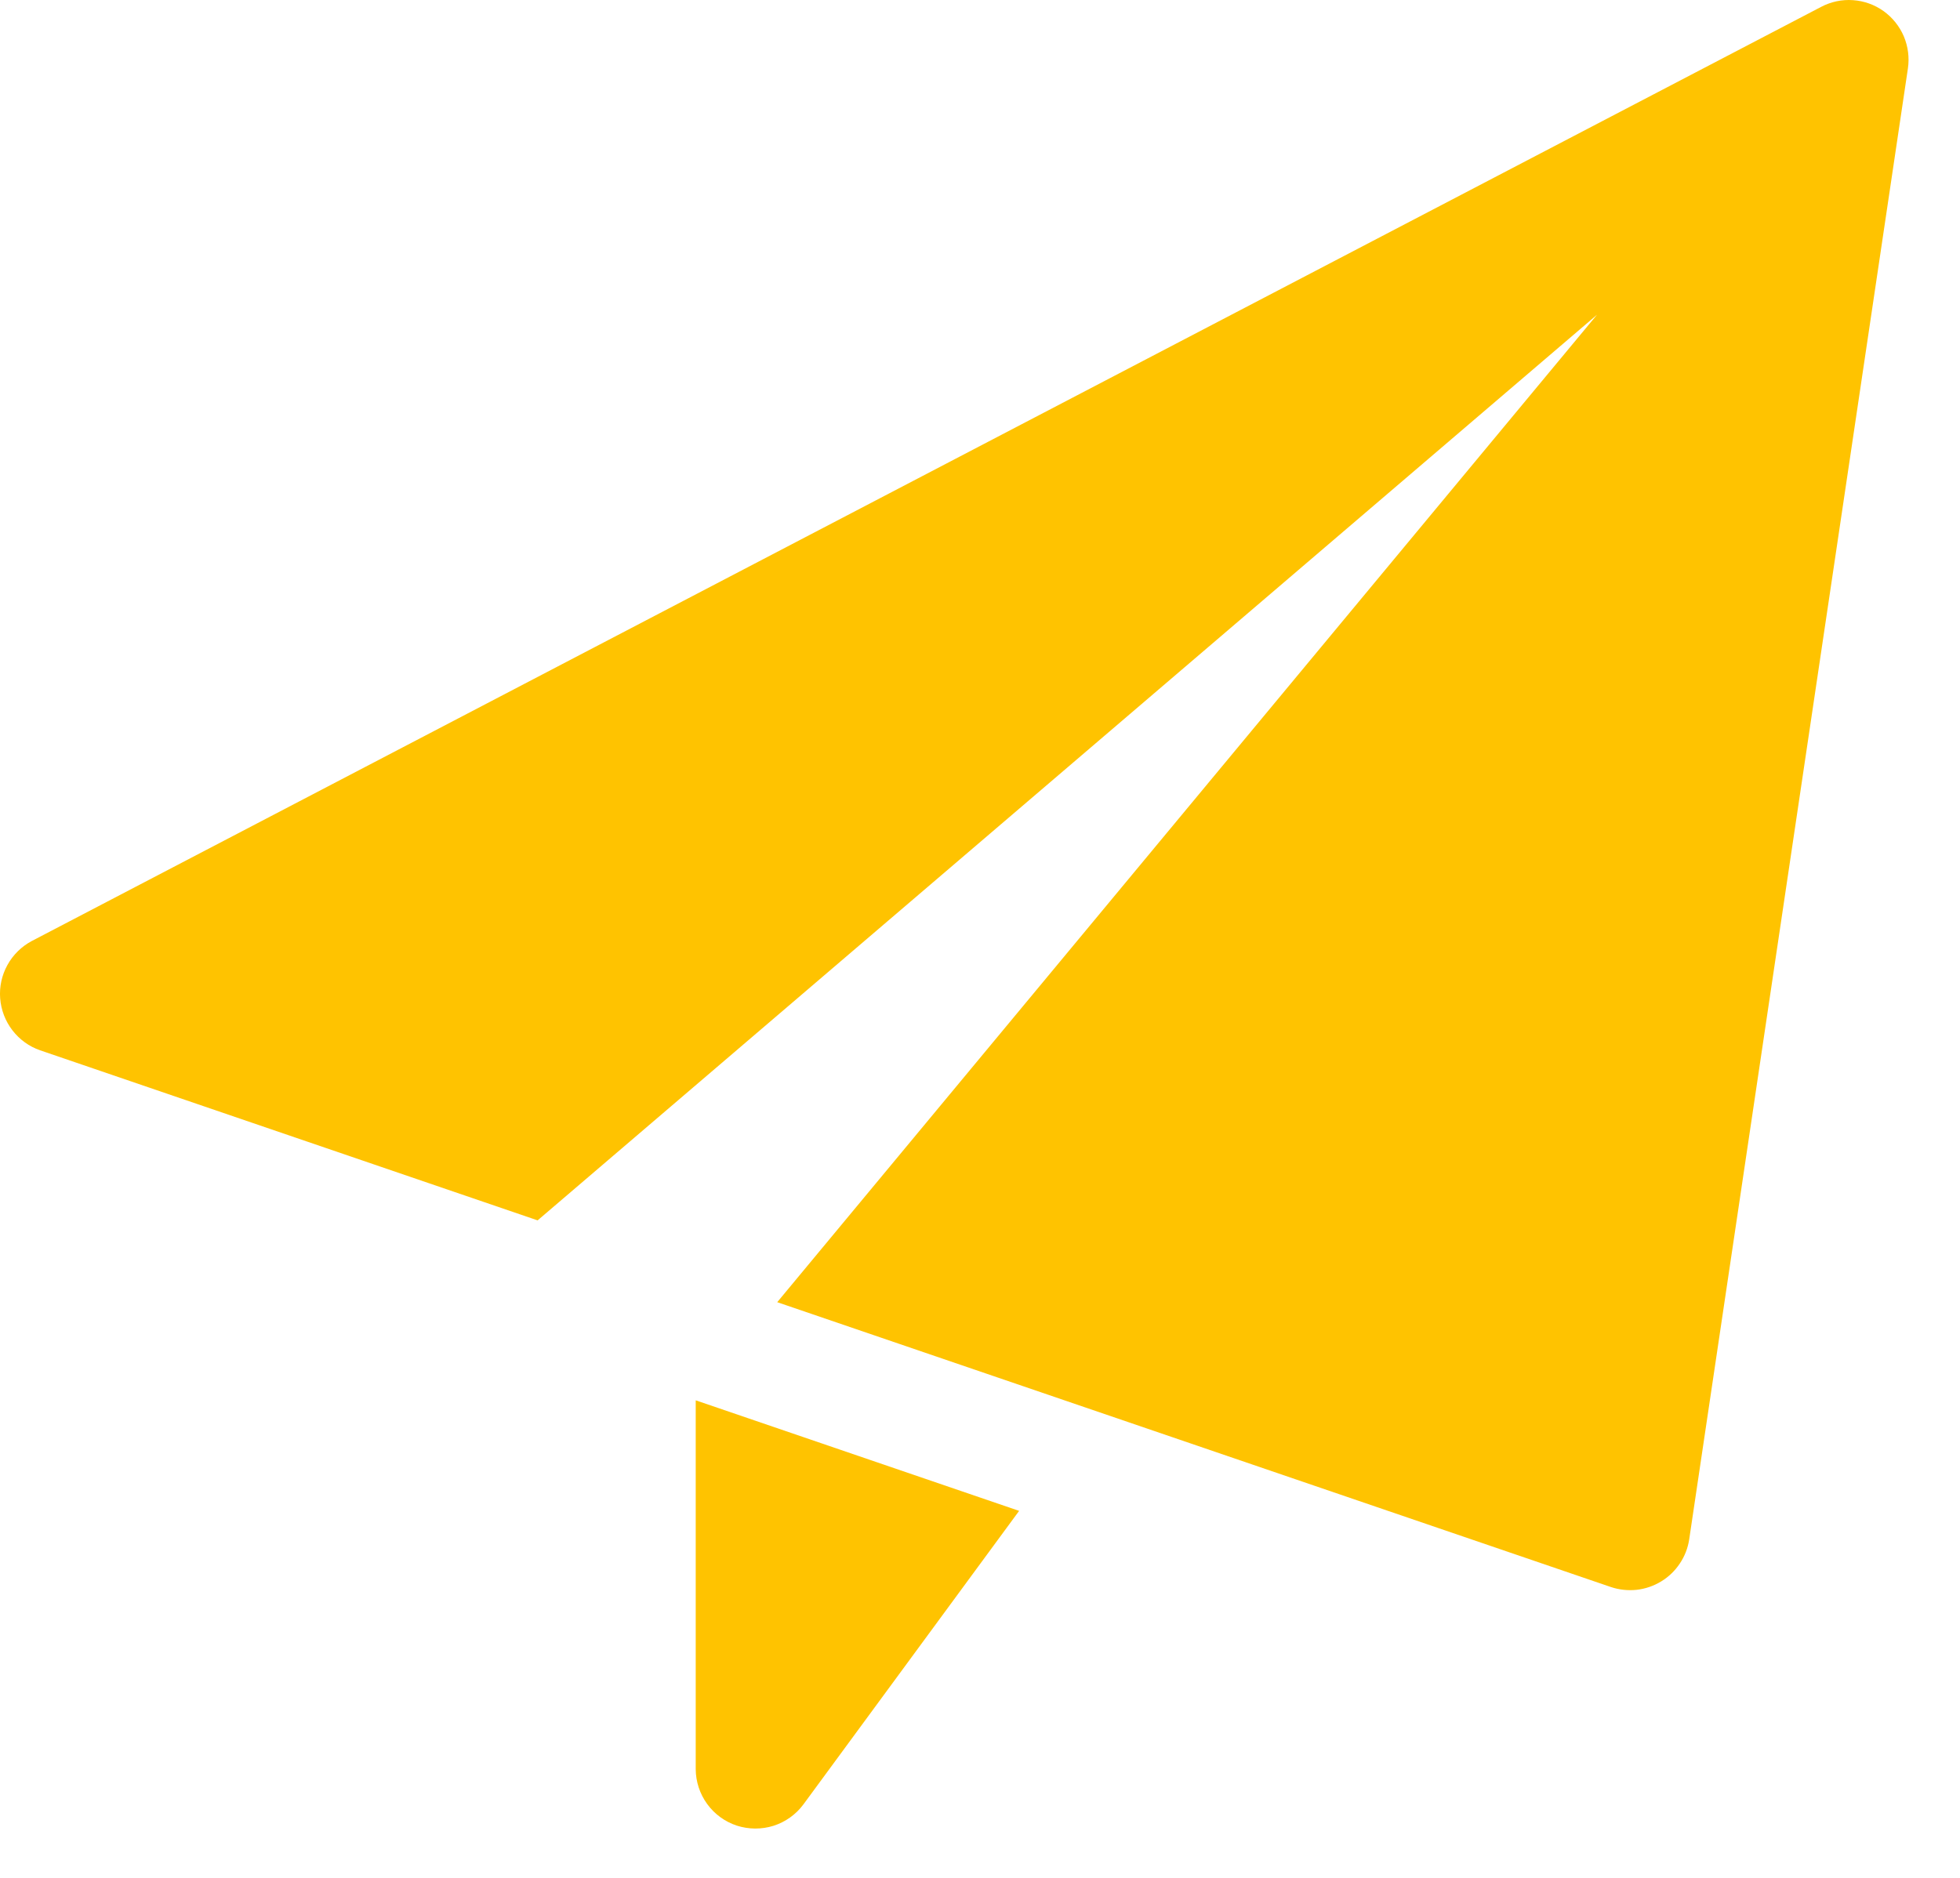 <svg width="24" height="23" viewBox="0 0 24 23" fill="none" xmlns="http://www.w3.org/2000/svg">
<path d="M8.519 17.151V21.668C8.52 21.822 8.569 21.971 8.659 22.095C8.749 22.219 8.876 22.312 9.022 22.36C9.168 22.407 9.325 22.408 9.472 22.362C9.618 22.315 9.746 22.224 9.837 22.101L12.479 18.505L8.519 17.151ZM23.063 0.135C22.953 0.057 22.824 0.011 22.69 0.002C22.555 -0.008 22.421 0.021 22.302 0.083L0.39 11.525C0.264 11.592 0.16 11.694 0.091 11.819C0.022 11.944 -0.009 12.086 0.002 12.228C0.013 12.37 0.065 12.506 0.152 12.619C0.239 12.732 0.357 12.818 0.491 12.864L6.583 14.947L19.555 3.855L9.517 15.949L19.726 19.438C19.827 19.472 19.935 19.483 20.041 19.472C20.147 19.46 20.249 19.425 20.341 19.369C20.432 19.314 20.51 19.239 20.569 19.15C20.629 19.061 20.668 18.96 20.684 18.855L23.362 0.839C23.382 0.705 23.364 0.569 23.312 0.445C23.259 0.321 23.173 0.214 23.063 0.135Z" fill="#FFC300"/>
</svg>
